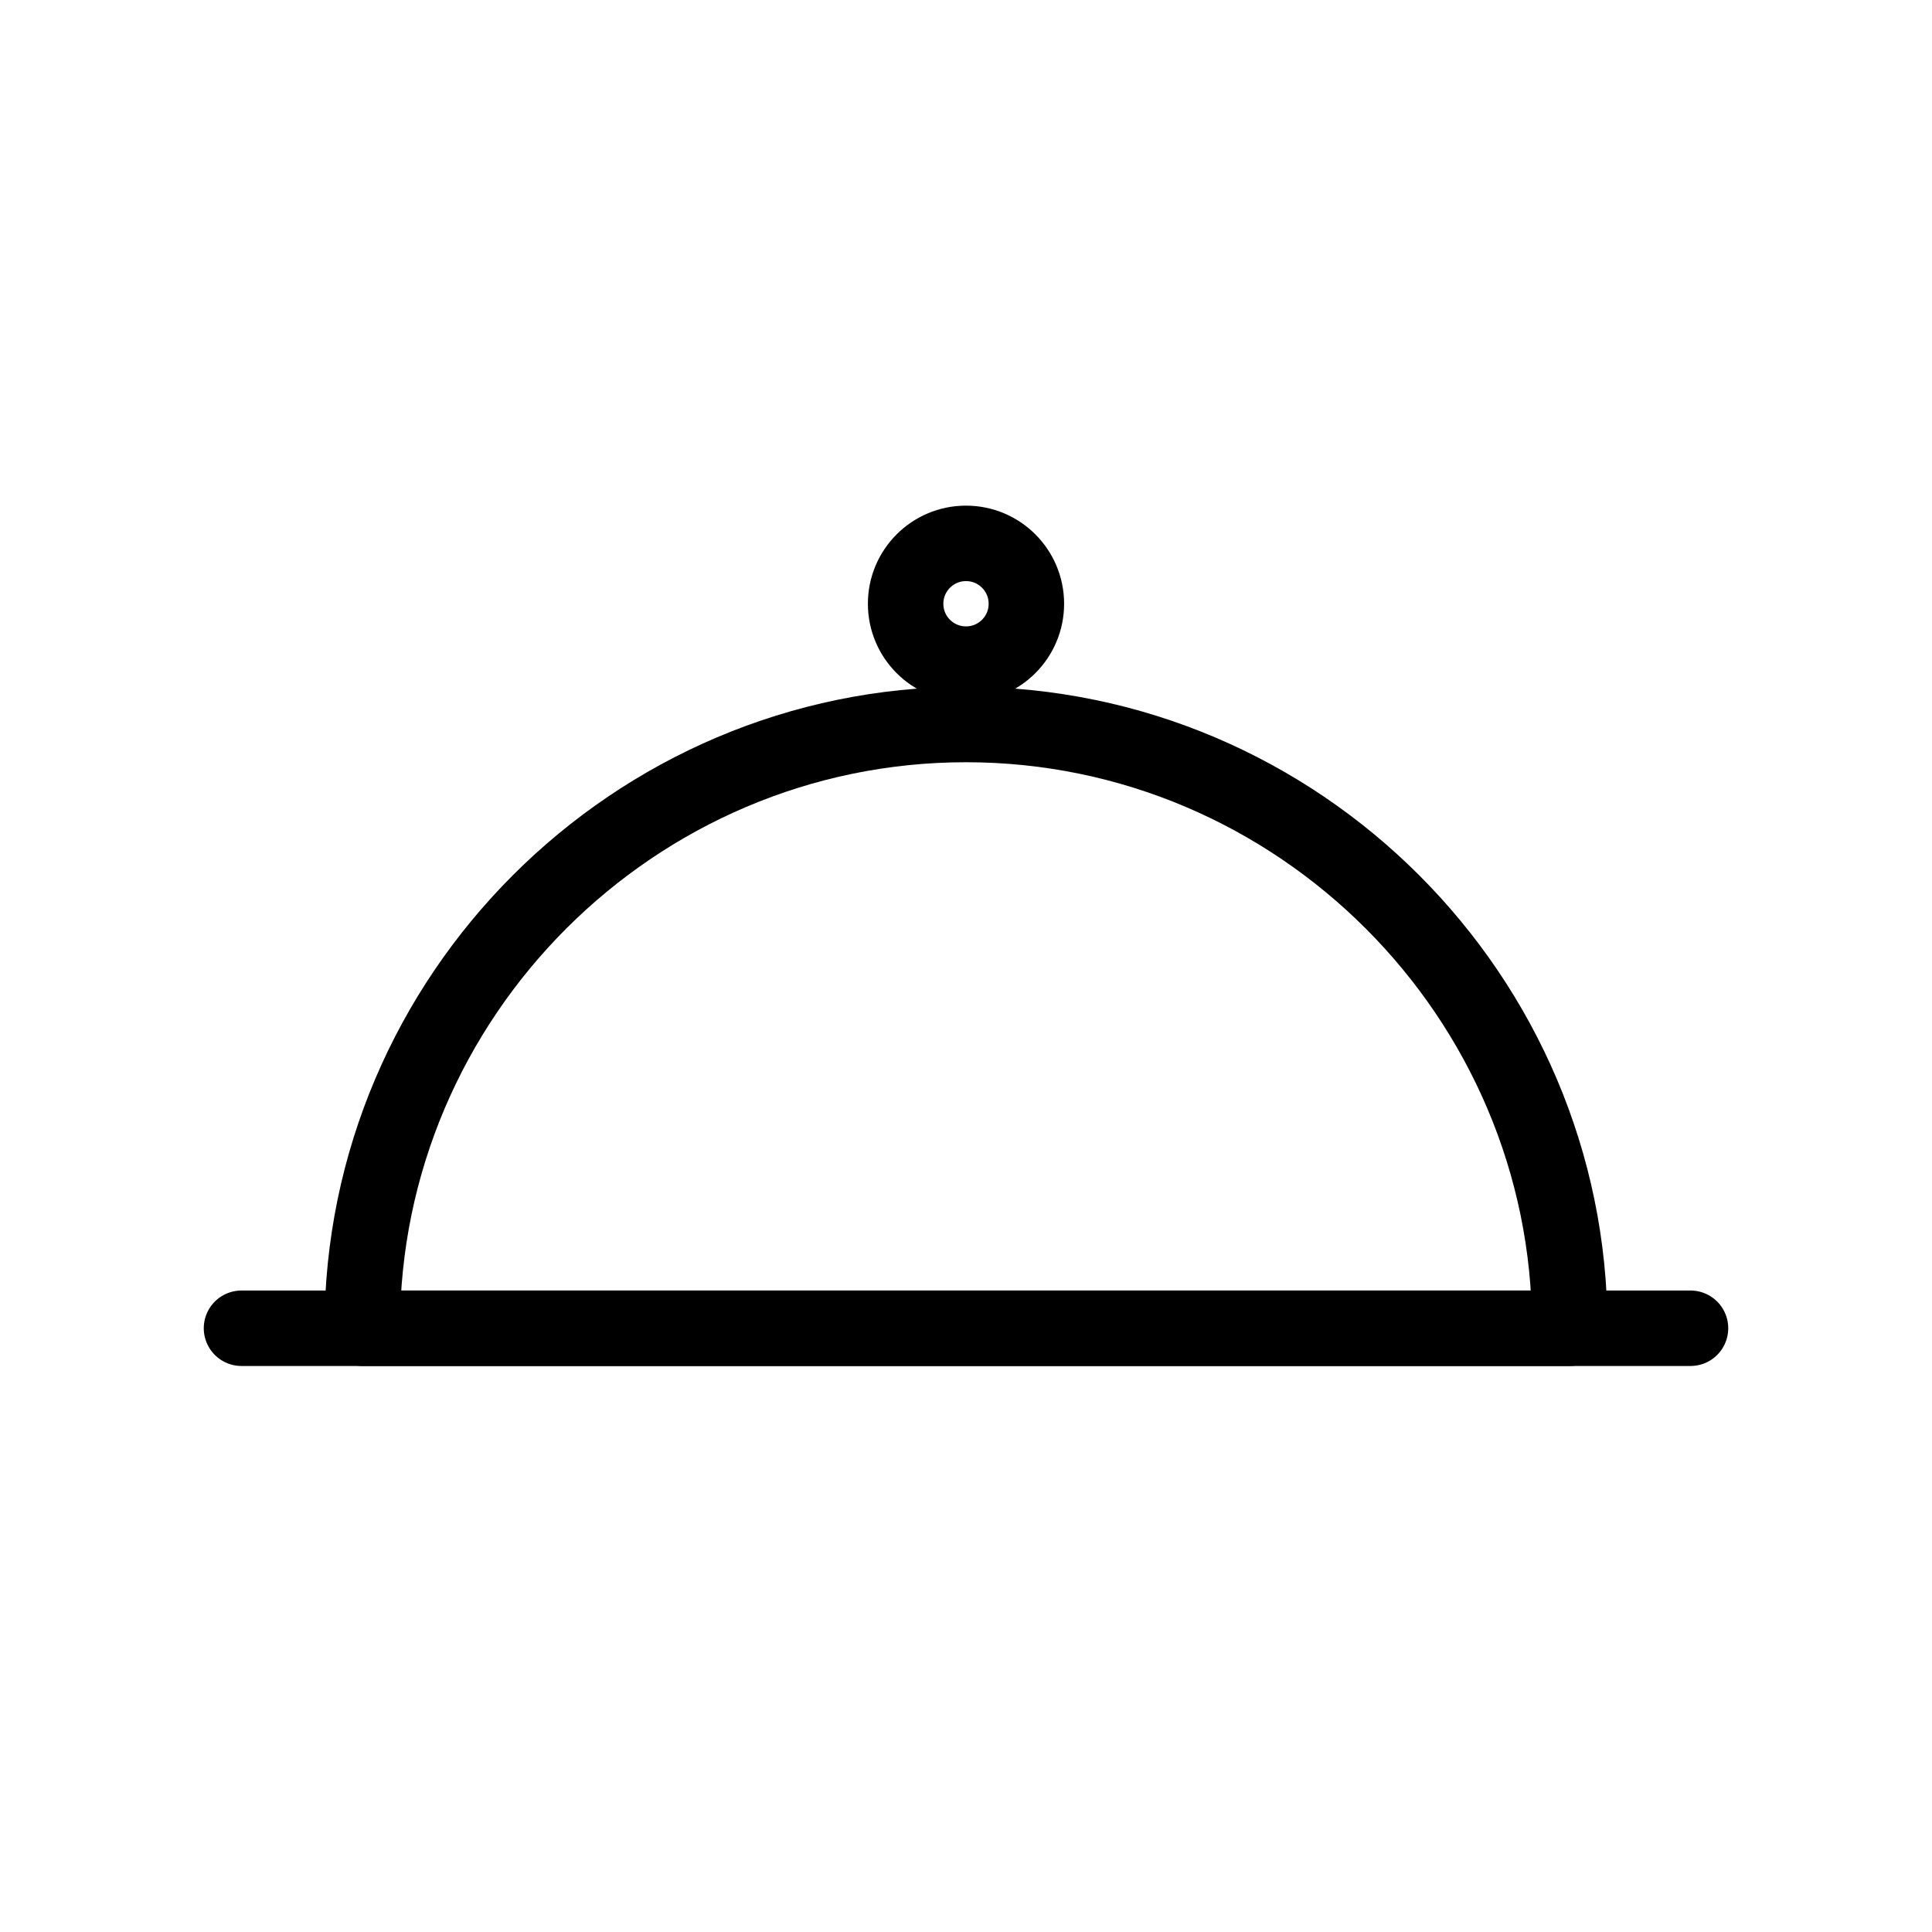 <?xml version="1.0" encoding="UTF-8"?> <svg xmlns="http://www.w3.org/2000/svg" width="64" height="64" viewBox="0 0 64 64" fill="none"><path d="M12 44H52C52 33 43 24 32 24C21 24 12 33 12 44Z" stroke="black" stroke-width="2.5" stroke-linecap="round" stroke-linejoin="round"></path><path d="M8 44H56" stroke="black" stroke-width="2.5" stroke-linecap="round" stroke-linejoin="round"></path><path d="M32 22C33.105 22 34 21.105 34 20C34 18.895 33.105 18 32 18C30.895 18 30 18.895 30 20C30 21.105 30.895 22 32 22Z" stroke="black" stroke-width="2.5" stroke-linecap="round" stroke-linejoin="round"></path></svg> 